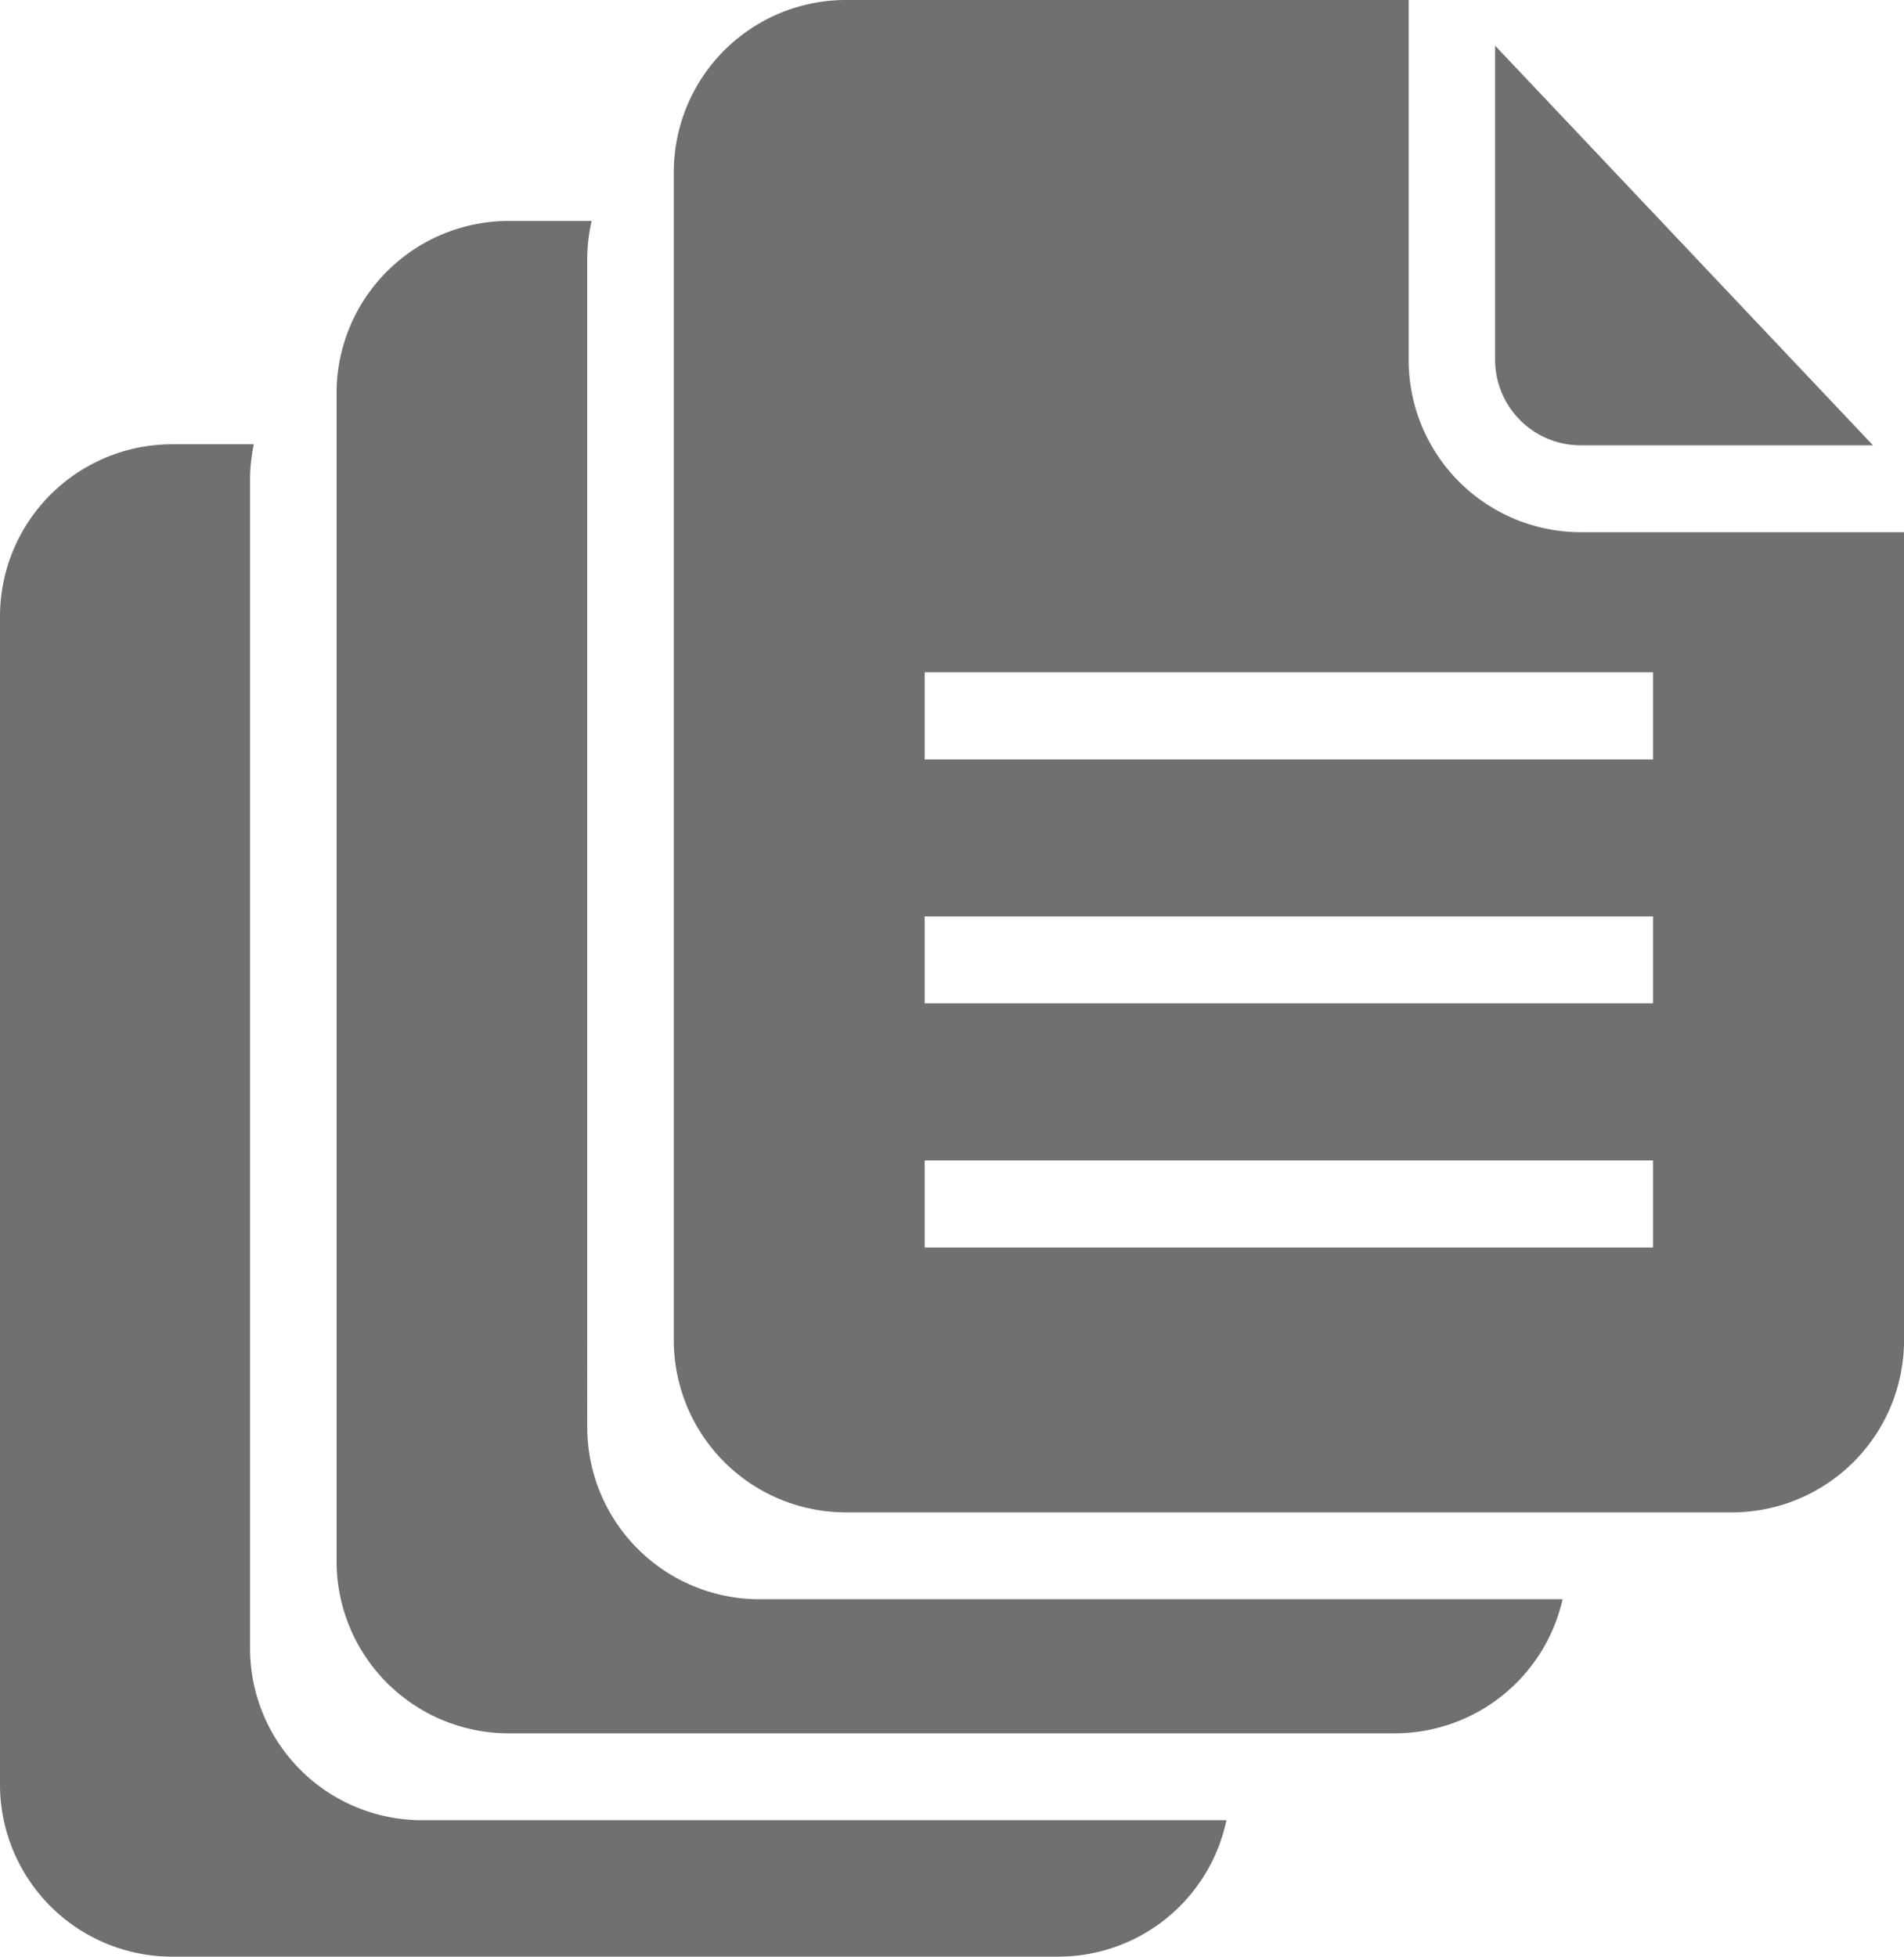 <svg id="Group_1879" data-name="Group 1879" xmlns="http://www.w3.org/2000/svg" xmlns:xlink="http://www.w3.org/1999/xlink" width="72.999" height="75" viewBox="0 0 72.999 75">
  <defs>
    <clipPath id="clip-path">
      <rect id="Rectangle_826" data-name="Rectangle 826" width="72.999" height="75" fill="none"/>
    </clipPath>
  </defs>
  <g id="Group_1859" data-name="Group 1859" clip-path="url(#clip-path)">
    <path id="Path_2646" data-name="Path 2646" d="M9.587,63.18V18.4a6.564,6.564,0,0,1,.145-1.37H6.561A6.6,6.6,0,0,0,0,23.62V68.41A6.6,6.6,0,0,0,6.561,75H40.606a6.59,6.59,0,0,0,6.416-5.23H16.148a6.591,6.591,0,0,1-6.561-6.59m12.928-8.47V9.93a6.641,6.641,0,0,1,.167-1.46H19.465a6.6,6.6,0,0,0-6.561,6.6V59.85a6.6,6.6,0,0,0,6.561,6.59H53.51a6.6,6.6,0,0,0,6.4-5.14H29.076a6.6,6.6,0,0,1-6.561-6.59M60.587,17.07H71.811L57.322,1.75V13.79a3.283,3.283,0,0,0,3.265,3.28m0,3.33a6.605,6.605,0,0,1-6.58-6.61V0H32.393a6.6,6.6,0,0,0-6.56,6.59V51.37a6.6,6.6,0,0,0,6.56,6.6H66.437A6.6,6.6,0,0,0,73,51.37V20.4Zm2.79,27.42H35.452V44.48H63.377Zm0-18.71H35.452V25.77H63.377Zm0,9.35H35.452V35.13H63.377Z" fill="#707070"/>
  </g>
</svg>
